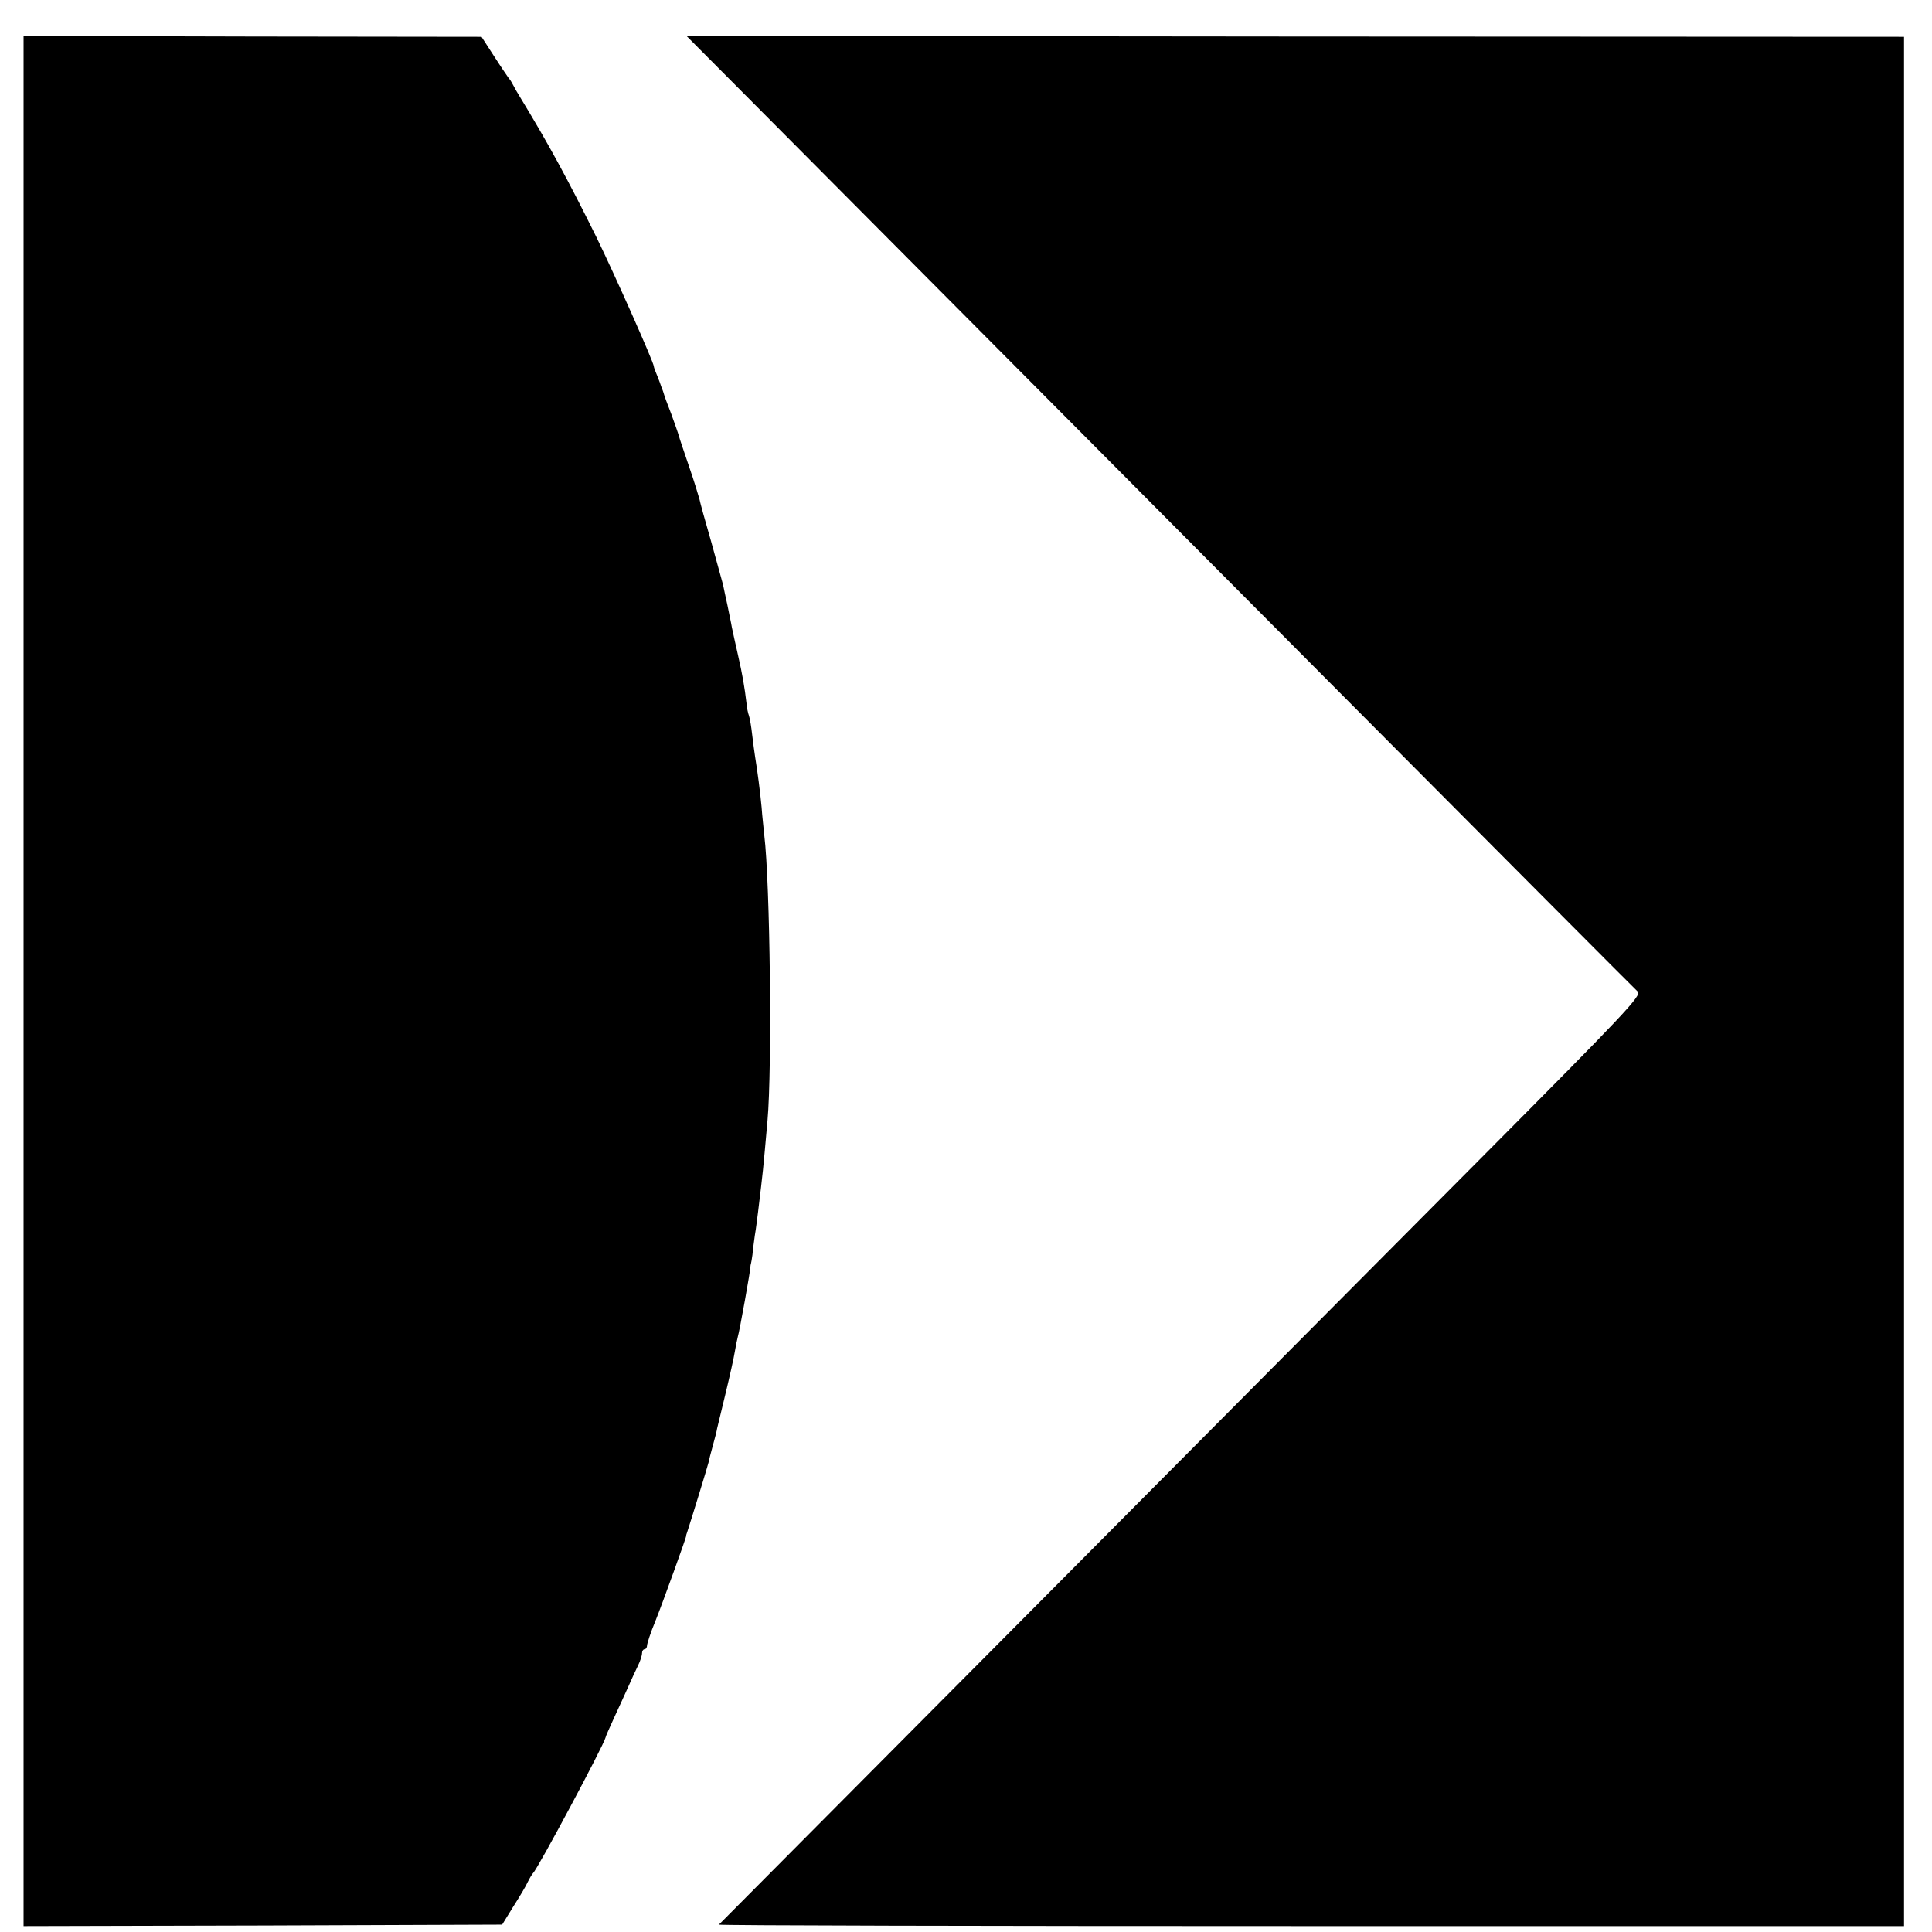 <?xml version="1.0" standalone="no"?>
<!DOCTYPE svg PUBLIC "-//W3C//DTD SVG 20010904//EN"
 "http://www.w3.org/TR/2001/REC-SVG-20010904/DTD/svg10.dtd">
<svg version="1.0" xmlns="http://www.w3.org/2000/svg"
 width="656pt" height="656pt" viewBox="0 0 656 656"
 preserveAspectRatio="xMidYMid meet">
<g transform="translate(0,656) scale(0.1,-0.1)"
fill="#000000" stroke="none">
<path d="M80 3229 l0 -3209 812 2 813 3 37 60 c21 33 44 71 50 85 7 14 15 27
18 30 15 13 240 434 246 460 0 3 13 32 28 65 15 33 37 80 48 105 11 25 26 58
34 74 8 16 14 35 14 43 0 7 4 13 8 13 5 0 9 6 9 13 0 6 12 44 28 82 26 65 107
290 105 290 -1 0 1 7 4 15 10 30 70 225 72 235 1 6 7 30 14 55 7 25 14 52 15
60 2 8 15 62 29 120 14 58 28 121 31 140 3 19 8 42 10 50 6 19 44 231 43 239
0 3 1 8 2 11 1 3 3 16 5 30 1 14 5 43 8 65 4 22 8 58 11 80 18 149 16 130 32
310 16 177 9 806 -11 970 -2 22 -7 64 -9 94 -5 54 -14 122 -22 171 -2 14 -7
48 -10 75 -3 28 -8 57 -11 65 -3 8 -7 26 -8 40 -7 59 -14 99 -29 165 -9 39
-18 81 -21 95 -2 14 -10 48 -15 75 -6 28 -13 59 -15 70 -3 11 -21 76 -40 145
-20 69 -38 134 -40 145 -3 11 -18 61 -35 110 -17 50 -33 97 -35 105 -2 8 -14
42 -26 75 -13 33 -24 63 -25 68 -1 4 -3 9 -4 12 -1 3 -3 8 -5 13 -1 4 -7 20
-13 35 -7 16 -12 30 -12 33 0 13 -133 312 -195 439 -97 196 -165 321 -262 480
-7 11 -16 27 -20 35 -4 8 -11 20 -16 25 -4 6 -27 39 -50 75 l-42 65 -778 1
-777 2 0 -3209z"/>
<path d="M2553 6215 c1241 -1248 2995 -3011 3008 -3022 14 -13 -46 -76 -520
-553 -295 -296 -999 -1005 -1566 -1575 -566 -569 -1032 -1038 -1034 -1040 -2
-3 902 -5 2010 -5 l2014 0 0 3207 0 3208 -2067 1 -2067 2 222 -223z"/>
</g>
</svg>
